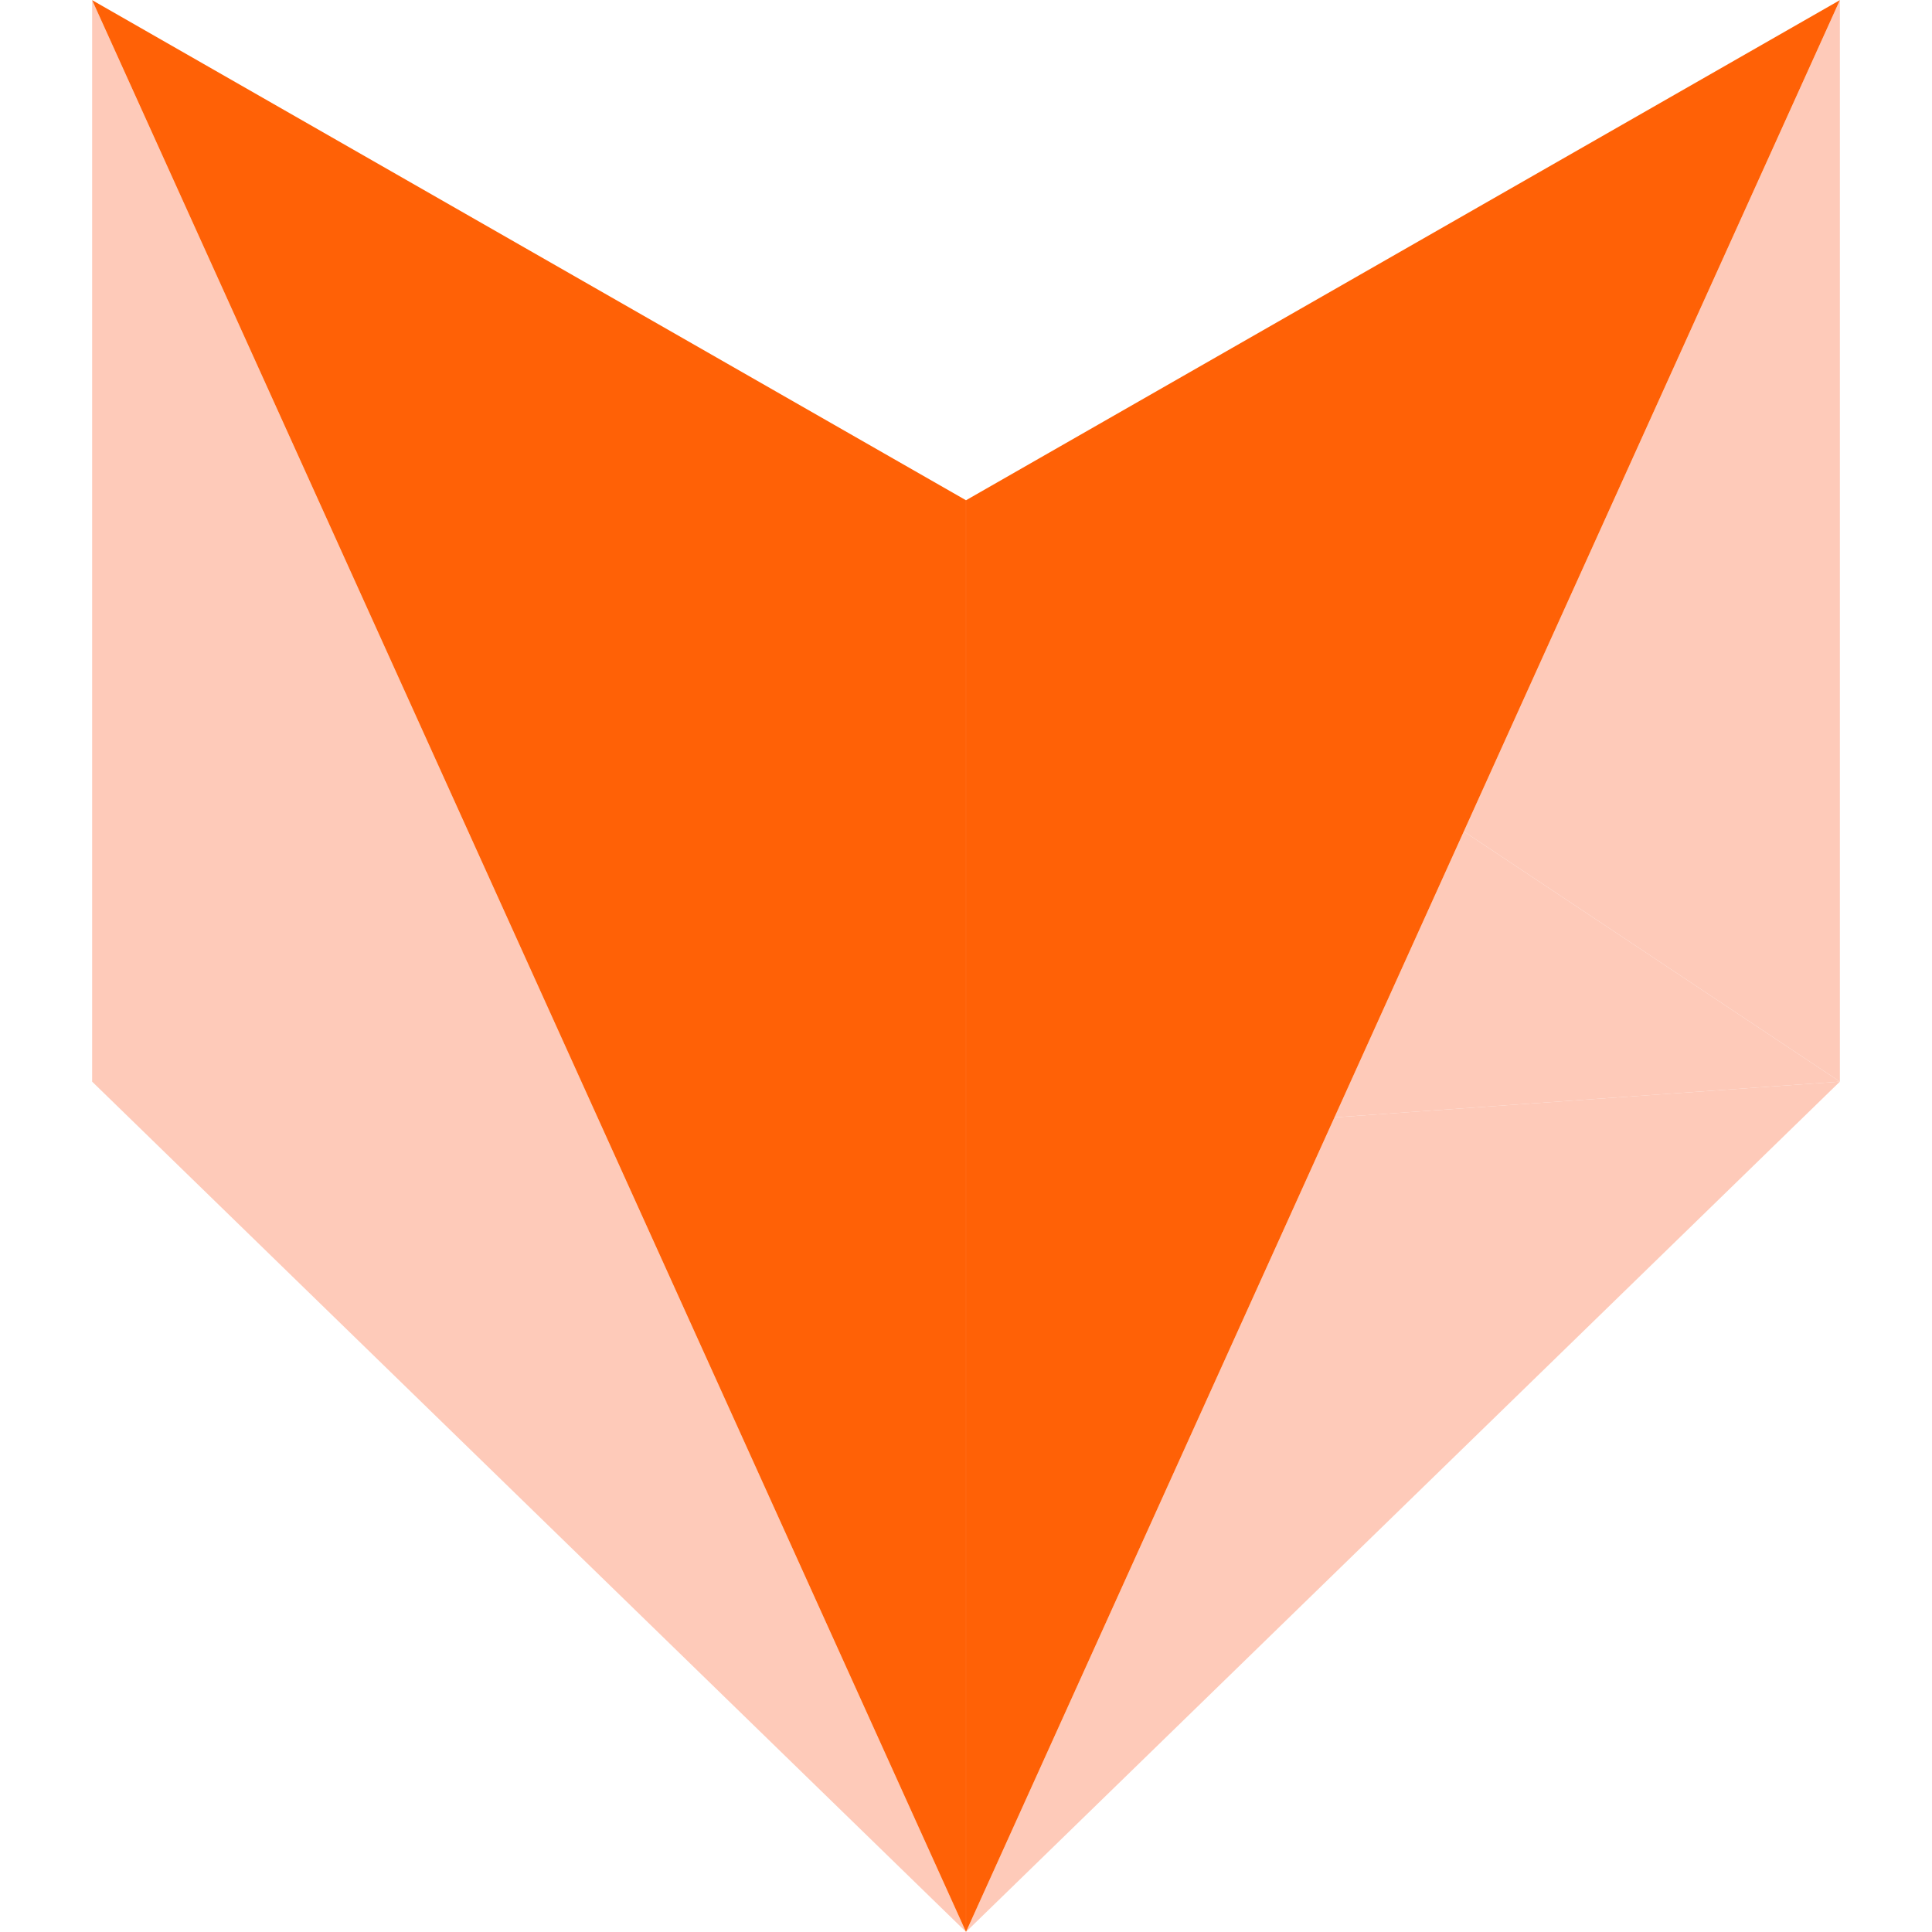 <svg xmlns="http://www.w3.org/2000/svg" version="1.1" xmlns:xlink="http://www.w3.org/1999/xlink" width="164" height="164"><svg width="164" height="164" viewBox="0 0 164 164" fill="none" version="1.1" id="SvgjsSvg1058" sodipodi:docname="pangram_logo (2).svg" inkscape:version="1.4 (e7c3feb1, 2024-10-09)" xmlns:inkscape="http://www.inkscape.org/namespaces/inkscape" xmlns:sodipodi="http://sodipodi.sourceforge.net/DTD/sodipodi-0.dtd" xmlns="http://www.w3.org/2000/svg" xmlns:svg="http://www.w3.org/2000/svg">
  <defs id="SvgjsDefs1057"></defs>
  <sodipodi:namedview id="SvgjsSodipodi:namedview1056" pagecolor="#ffffff" bordercolor="#000000" borderopacity="0.25" inkscape:showpageshadow="2" inkscape:pageopacity="0.0" inkscape:pagecheckerboard="0" inkscape:deskcolor="#d1d1d1" inkscape:zoom="2.5365854" inkscape:cx="77.269231" inkscape:cy="83.182692" inkscape:window-width="1472" inkscape:window-height="837" inkscape:window-x="0" inkscape:window-y="25" inkscape:window-maximized="0" inkscape:current-layer="svg6"></sodipodi:namedview>
  <g id="SvgjsG1055" transform="translate(0.201,0.034)">
    <path fill-rule="evenodd" clip-rule="evenodd" d="M 39.543,70.544 7.62,91.782 V -0.022 Z m 0,0 -31.923,21.238 42.904,3.037 z M 7.62,91.782 81.799,163.954 50.524,94.819 Z" fill="#fecab9" id="SvgjsPath1054"></path>
    <path fill-rule="evenodd" clip-rule="evenodd" d="m 81.8,163.954 31.274,-69.135 42.905,-3.037 z" fill="#fecab9" id="SvgjsPath1053"></path>
    <path d="m 155.979,91.782 -31.923,-21.238 -10.982,24.275 z" fill="#fecab9" id="SvgjsPath1052"></path>
    <path d="m 124.056,70.544 31.923,21.238 V -0.022 Z" fill="#fecab9" id="SvgjsPath1051"></path>
    <path d="M 81.799,42.431 7.62,-0.022 81.797,163.953 V 42.432 Z" fill="#ff6106" id="SvgjsPath1050"></path>
    <path d="m 81.801,42.432 -0.002,-0.001 74.179,-42.453 L 81.801,163.953 Z" fill="#ff6106" id="SvgjsPath1049"></path>
  </g>
</svg><style>@media (prefers-color-scheme: light) { :root { filter: none; } }
@media (prefers-color-scheme: dark) { :root { filter: none; } }
</style></svg>
